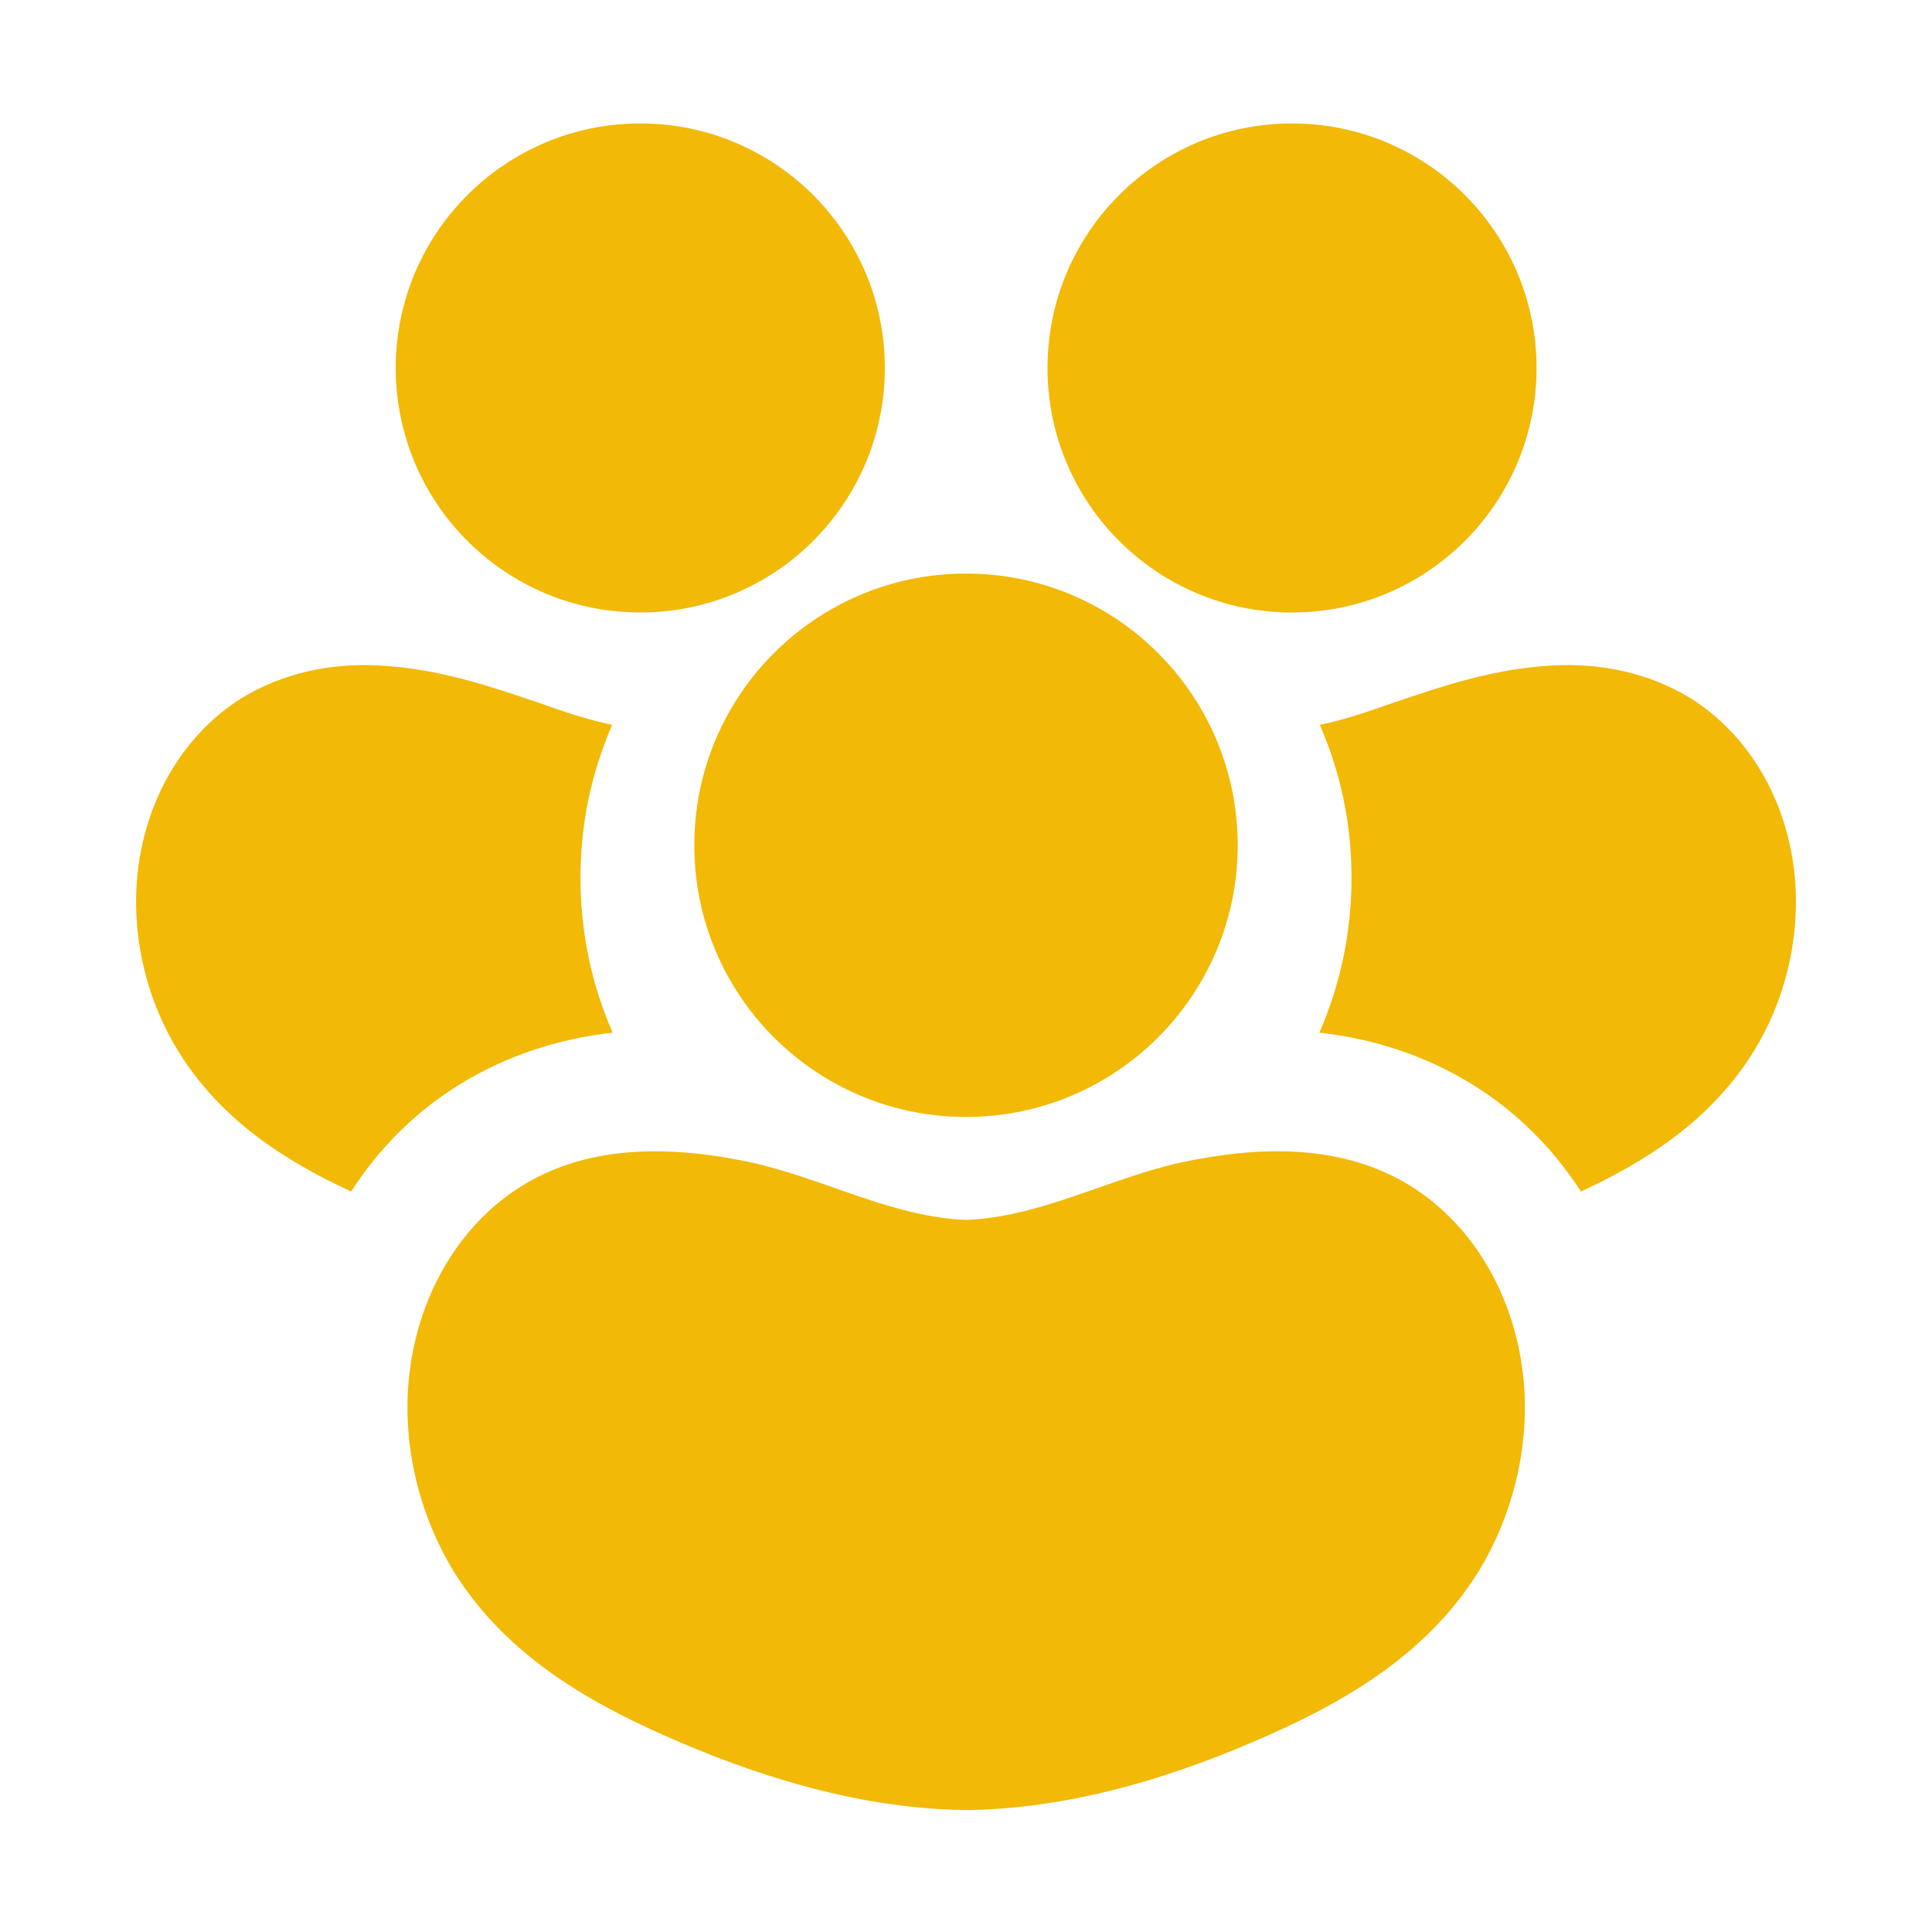 <svg width="48" height="48" viewBox="0 0 48 48" fill="none" xmlns="http://www.w3.org/2000/svg">
<path d="M36.742 39.03C35.37 41.25 33.12 42.428 31.087 43.297C28.852 44.25 26.453 44.94 24.008 44.97H24C21.555 44.94 19.155 44.25 16.92 43.297C14.887 42.428 12.637 41.25 11.265 39.03C10.455 37.695 10.05 36.112 10.133 34.568C10.26 32.385 11.325 30.473 12.982 29.453C14.693 28.402 16.747 28.477 18.637 28.875C20.415 29.258 22.163 30.24 24 30.308H24.008C25.845 30.24 27.593 29.258 29.37 28.875C31.26 28.477 33.315 28.402 35.025 29.453C36.682 30.473 37.748 32.385 37.875 34.568C37.958 36.112 37.553 37.695 36.742 39.03Z" fill="#F2B906"/>
<path d="M15.225 25.665C14.707 24.487 14.422 23.182 14.422 21.817C14.422 20.452 14.693 19.2 15.21 18.007C14.61 17.887 13.995 17.677 13.342 17.445L13.252 17.415C12.158 17.047 10.905 16.62 9.48 16.537C8.197 16.455 6.99 16.74 6 17.347C4.478 18.3 3.502 20.047 3.39 22.035C3.315 23.46 3.683 24.9 4.418 26.1C5.49 27.847 7.133 28.867 8.723 29.602C9.42 28.522 10.342 27.6 11.438 26.932C12.555 26.242 13.852 25.807 15.217 25.657L15.225 25.665Z" fill="#F2B906"/>
<path d="M32.775 25.665C33.292 24.487 33.578 23.182 33.578 21.817C33.578 20.452 33.307 19.2 32.79 18.007C33.39 17.887 34.005 17.677 34.657 17.445L34.748 17.415C35.843 17.047 37.095 16.62 38.52 16.537C39.803 16.455 41.01 16.74 42 17.347C43.523 18.3 44.498 20.047 44.61 22.035C44.685 23.46 44.318 24.9 43.583 26.1C42.51 27.847 40.867 28.867 39.278 29.602C38.58 28.522 37.657 27.6 36.562 26.932C35.445 26.242 34.148 25.807 32.782 25.657L32.775 25.665Z" fill="#F2B906"/>
<path d="M24 27.75C27.728 27.75 30.75 24.728 30.75 21C30.75 17.272 27.728 14.25 24 14.25C20.272 14.25 17.25 17.272 17.25 21C17.25 24.728 20.272 27.75 24 27.75Z" fill="#F2B906"/>
<path d="M15.908 15.217C19.263 15.217 21.983 12.498 21.983 9.142C21.983 5.787 19.263 3.067 15.908 3.067C12.552 3.067 9.832 5.787 9.832 9.142C9.832 12.498 12.552 15.217 15.908 15.217Z" fill="#F2B906"/>
<path d="M32.1 15.217C35.455 15.217 38.175 12.498 38.175 9.142C38.175 5.787 35.455 3.067 32.1 3.067C28.745 3.067 26.025 5.787 26.025 9.142C26.025 12.498 28.745 15.217 32.1 15.217Z" fill="#F2B906"/>
</svg>
